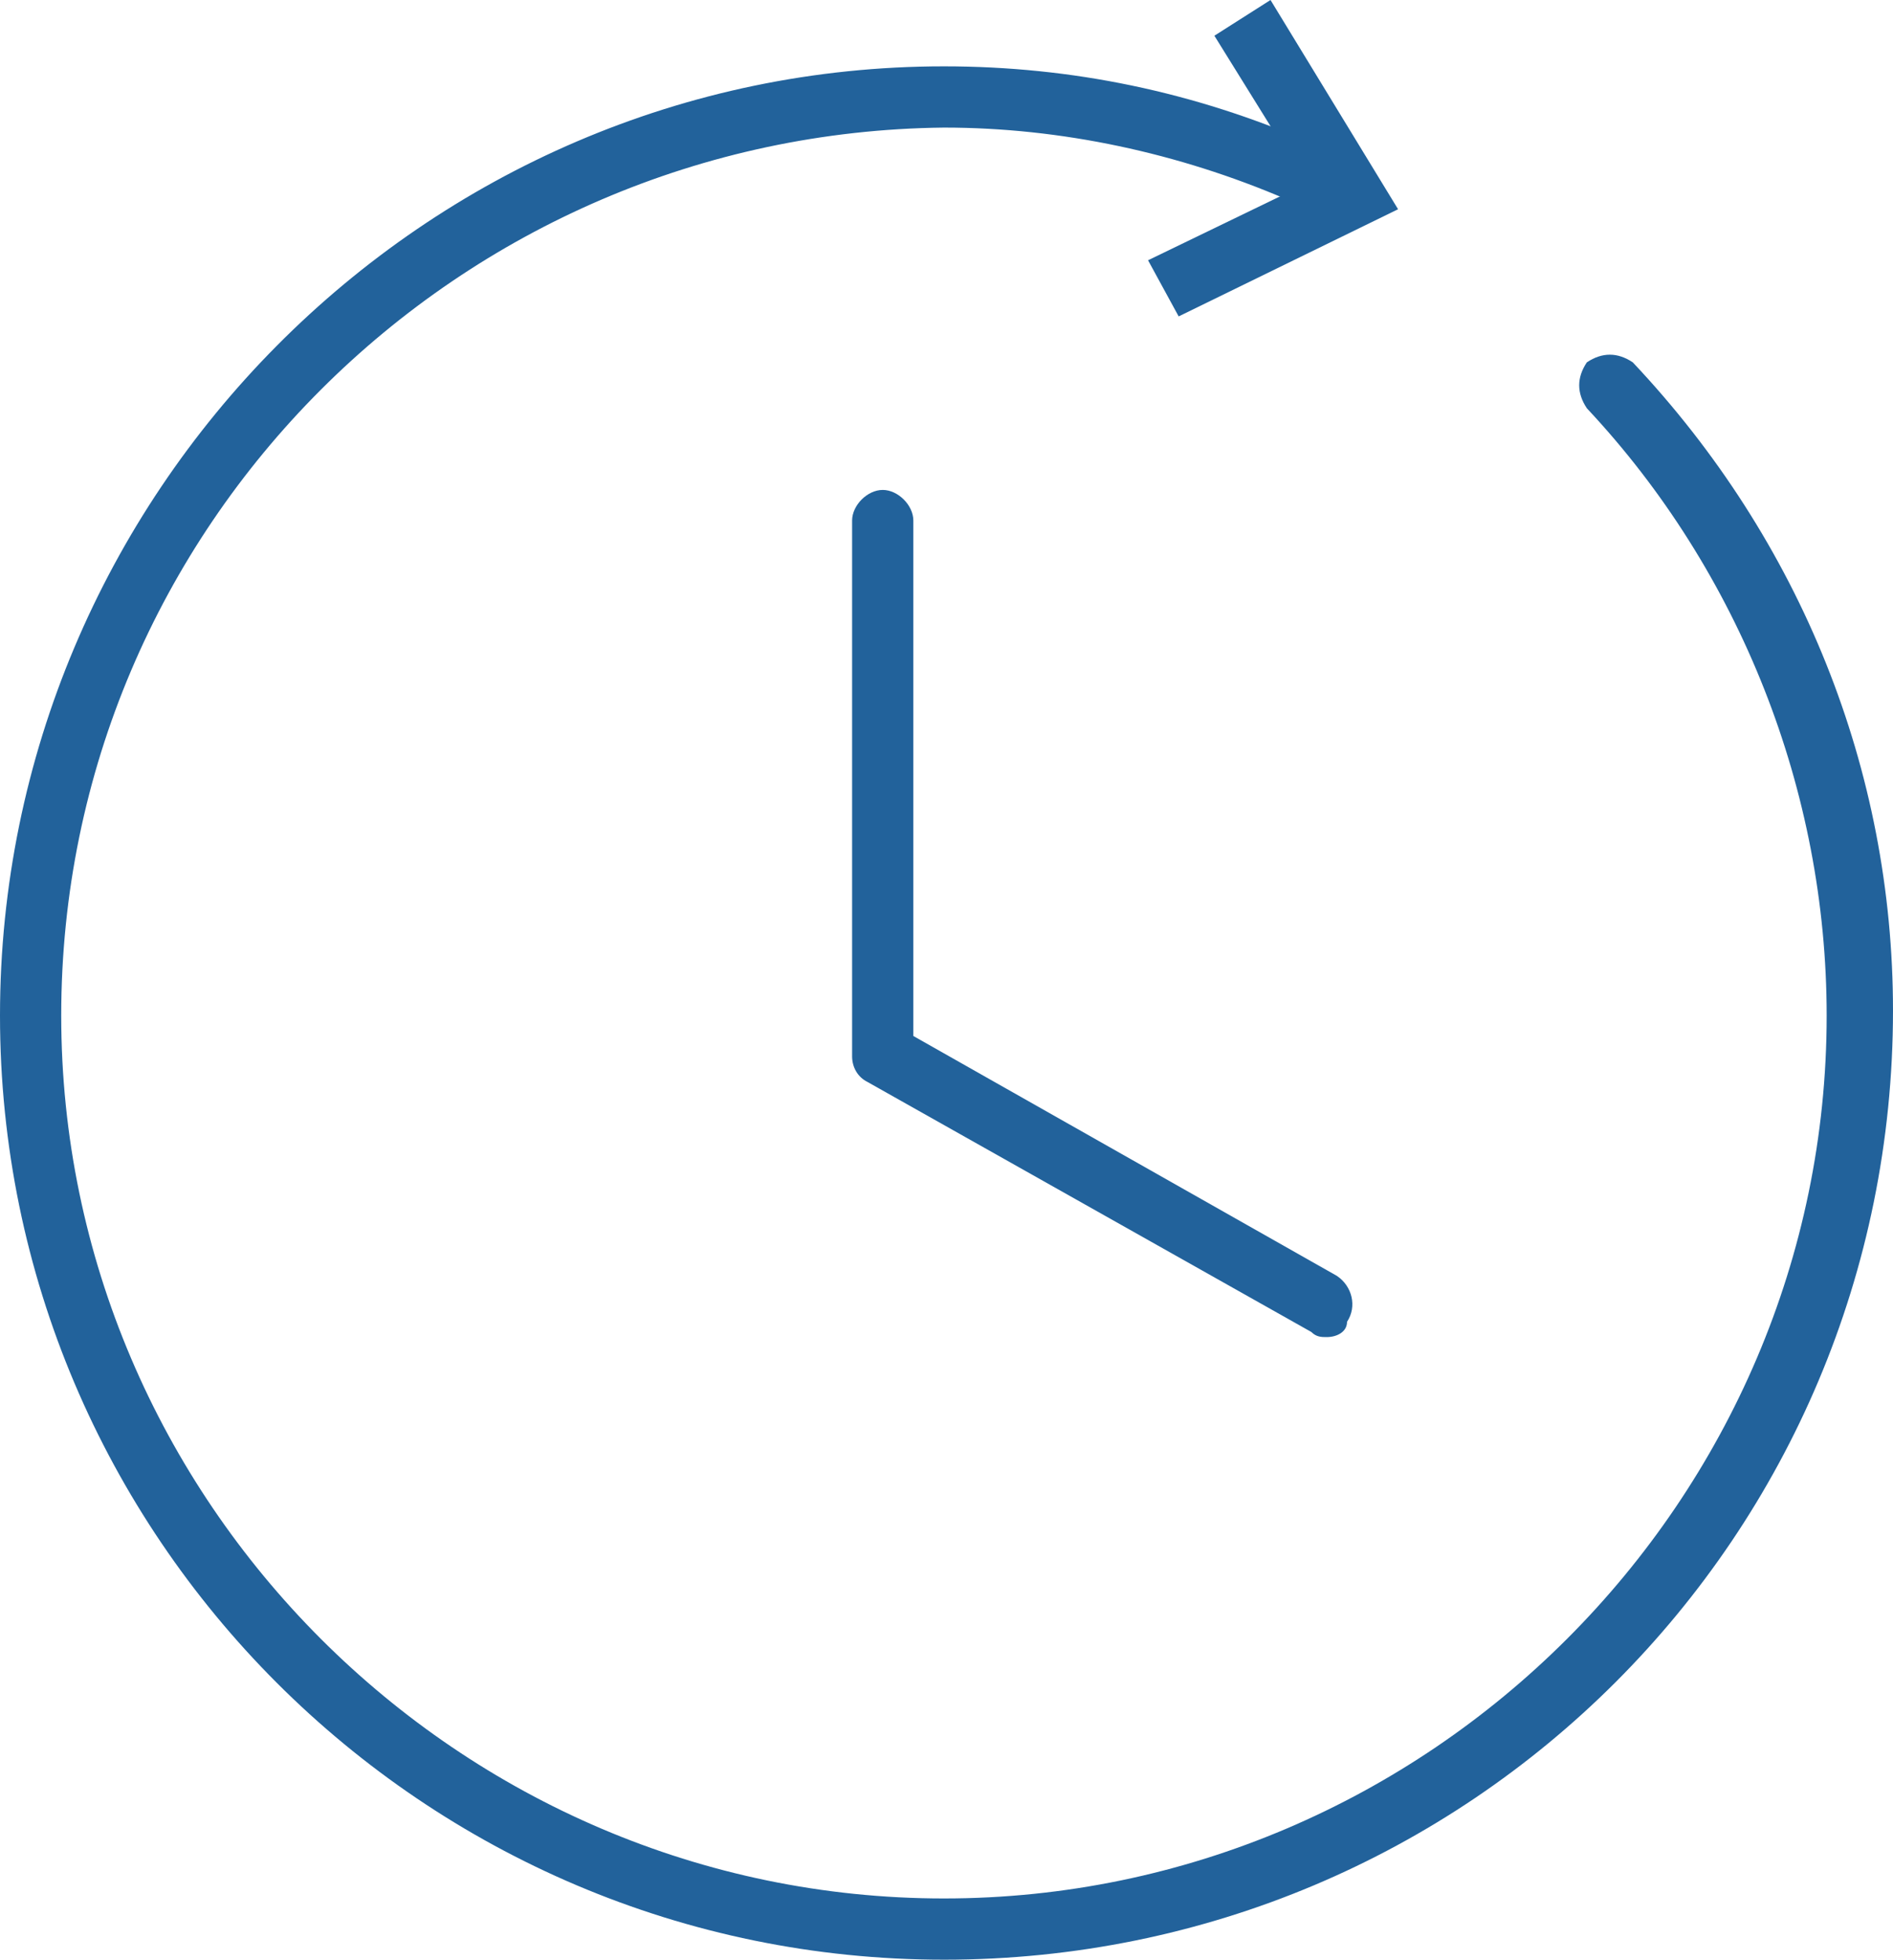 <svg enable-background="new 0 0 37.1 38.4" height="38.4" viewBox="0 0 37.1 38.4" width="37.1" xmlns="http://www.w3.org/2000/svg"><g fill="#22629b"><path d="m23.1 6.2-.6-1.1 3.1-1.5-1.8-2.9 1.1-.7 2.5 4.1z"/><path d="m18.5 38.4c-10.2 0-18.5-8.3-18.5-18.5s8.3-18.6 18.5-18.6c2.5 0 4.9.5 7.2 1.5.3.1.5.5.3.8-.1.3-.5.5-.8.3-2.1-.9-4.4-1.4-6.7-1.4-9.5.1-17.3 7.8-17.3 17.4 0 9.5 7.8 17.3 17.3 17.3s17.3-7.8 17.3-17.3c0-4.4-1.7-8.7-4.7-11.9-.2-.3-.2-.6 0-.9.3-.2.6-.2.9 0 3.3 3.5 5.1 8 5.1 12.7 0 10.3-8.3 18.6-18.6 18.6z"/><path d="m26 26.2c-.1 0-.2 0-.3-.1l-8.7-4.9c-.2-.1-.3-.3-.3-.5v-10.5c0-.3.3-.6.6-.6s.6.3.6.6v10.1l8.3 4.7c.3.2.4.6.2.9 0 .2-.2.3-.4.3z"/></g></svg>